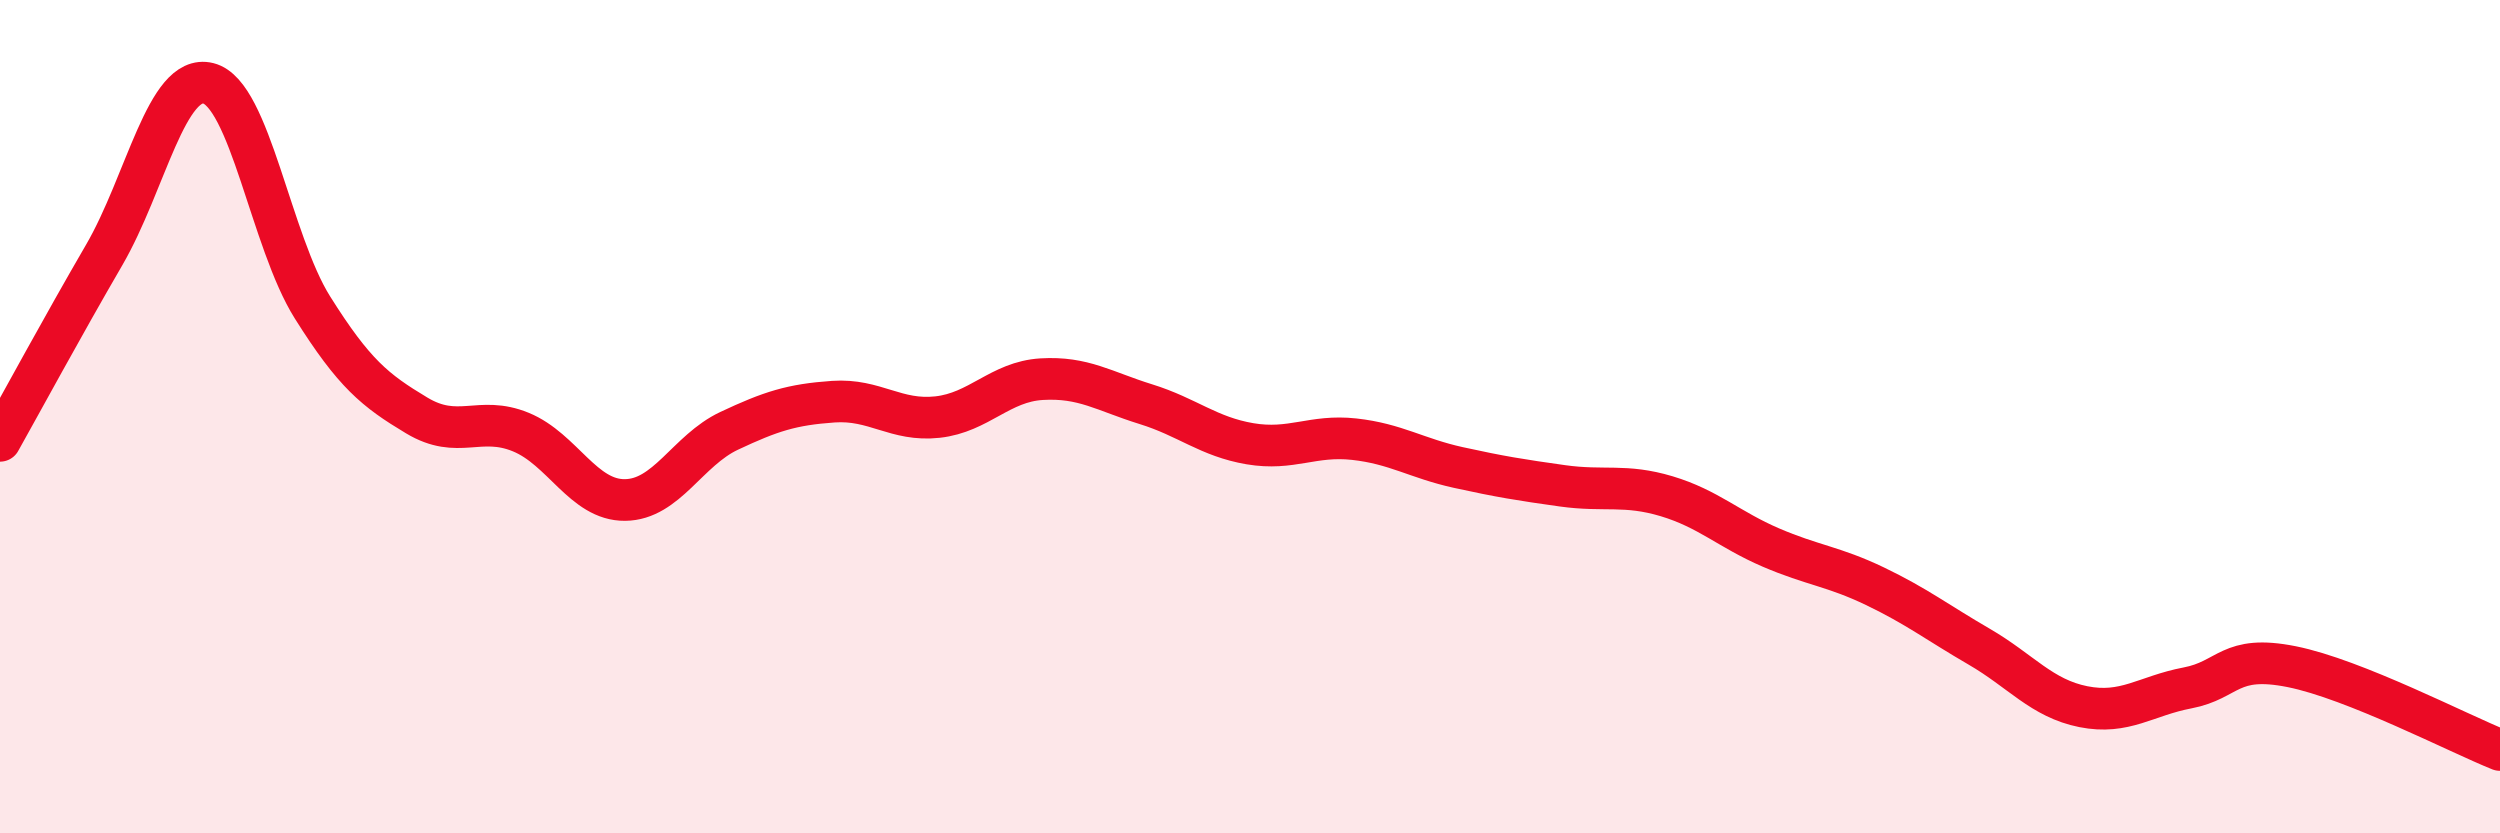 
    <svg width="60" height="20" viewBox="0 0 60 20" xmlns="http://www.w3.org/2000/svg">
      <path
        d="M 0,10.58 C 0.5,9.69 1.5,7.84 2.5,6.12 C 3.5,4.4 4,1.75 5,2 C 6,2.25 6.5,5.79 7.5,7.38 C 8.5,8.97 9,9.37 10,9.97 C 11,10.57 11.5,9.96 12.5,10.37 C 13.5,10.78 14,12.01 15,12 C 16,11.99 16.5,10.81 17.5,10.34 C 18.5,9.87 19,9.71 20,9.64 C 21,9.57 21.5,10.12 22.5,10.01 C 23.5,9.9 24,9.16 25,9.1 C 26,9.04 26.5,9.39 27.5,9.7 C 28.5,10.01 29,10.48 30,10.65 C 31,10.82 31.5,10.43 32.5,10.54 C 33.5,10.65 34,11 35,11.22 C 36,11.44 36.5,11.52 37.5,11.66 C 38.5,11.8 39,11.61 40,11.91 C 41,12.21 41.5,12.71 42.5,13.14 C 43.5,13.57 44,13.59 45,14.07 C 46,14.55 46.5,14.94 47.5,15.52 C 48.5,16.1 49,16.76 50,16.96 C 51,17.16 51.5,16.7 52.5,16.51 C 53.5,16.32 53.5,15.7 55,16 C 56.5,16.3 59,17.6 60,18L60 20L0 20Z"
        fill="#EB0A25"
        opacity="0.1"
        stroke-linecap="round"
        stroke-linejoin="round"
      />
      <path
        d="M 0,10.58 C 0.5,9.69 1.5,7.84 2.5,6.12 C 3.5,4.4 4,1.75 5,2 C 6,2.25 6.5,5.79 7.5,7.38 C 8.5,8.97 9,9.37 10,9.97 C 11,10.57 11.5,9.96 12.5,10.37 C 13.5,10.78 14,12.01 15,12 C 16,11.99 16.5,10.81 17.5,10.34 C 18.5,9.87 19,9.71 20,9.64 C 21,9.57 21.5,10.12 22.5,10.01 C 23.5,9.9 24,9.16 25,9.1 C 26,9.04 26.5,9.39 27.5,9.7 C 28.5,10.01 29,10.48 30,10.65 C 31,10.82 31.5,10.43 32.5,10.54 C 33.5,10.65 34,11 35,11.22 C 36,11.44 36.5,11.52 37.5,11.66 C 38.5,11.8 39,11.61 40,11.91 C 41,12.21 41.5,12.71 42.5,13.14 C 43.5,13.57 44,13.59 45,14.07 C 46,14.55 46.5,14.94 47.5,15.52 C 48.5,16.1 49,16.76 50,16.96 C 51,17.16 51.5,16.7 52.5,16.51 C 53.5,16.32 53.5,15.7 55,16 C 56.5,16.3 59,17.6 60,18"
        stroke="#EB0A25"
        stroke-width="1"
        fill="none"
        stroke-linecap="round"
        stroke-linejoin="round"
      />
    </svg>
  